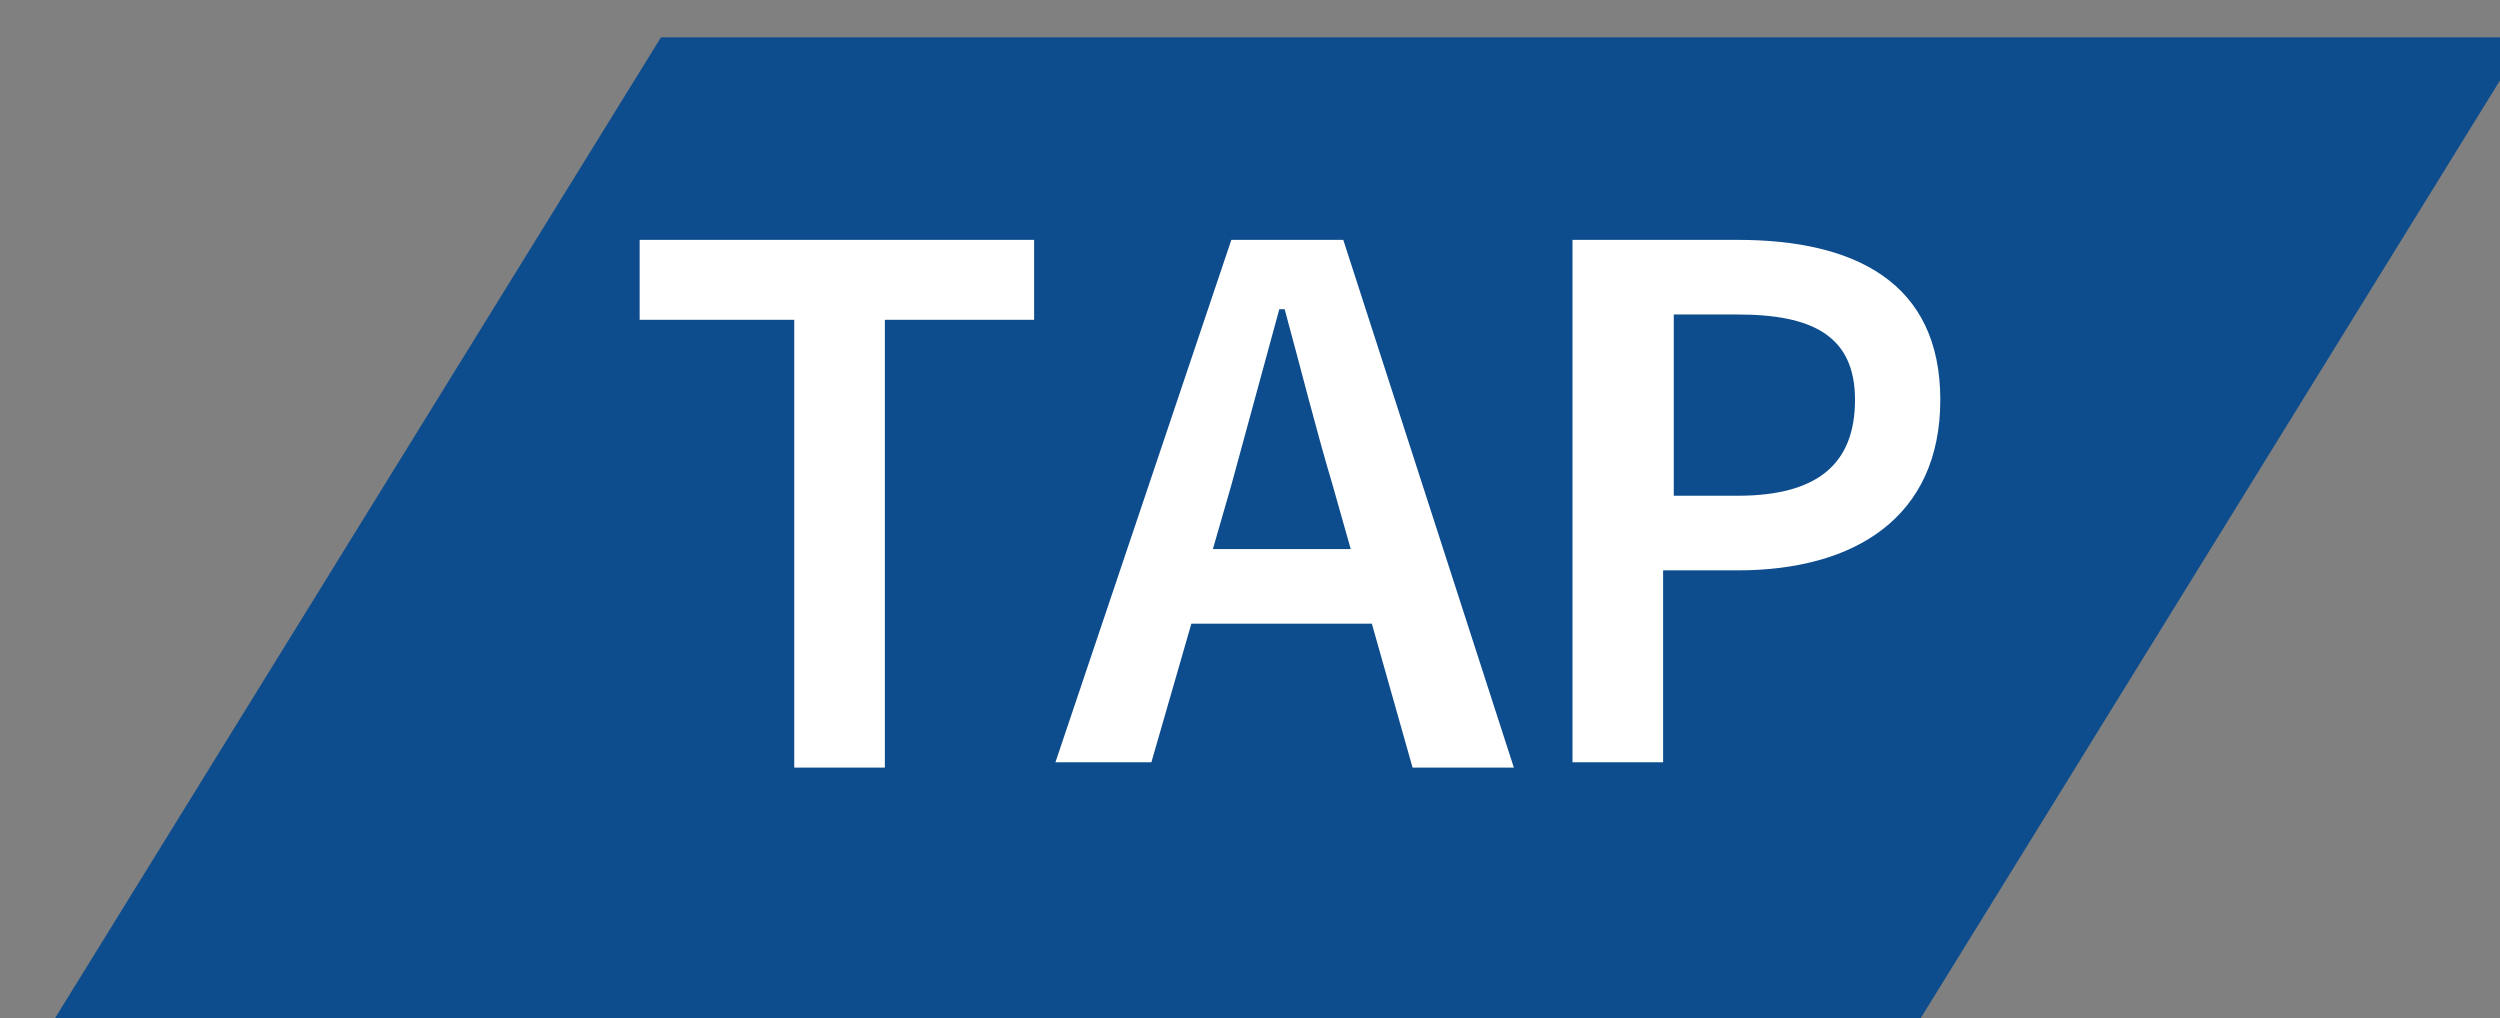 <?xml version="1.0" encoding="utf-8"?>
<!-- Generator: Adobe Illustrator 23.0.1, SVG Export Plug-In . SVG Version: 6.00 Build 0)  -->
<svg version="1.1" id="Layer_1" xmlns="http://www.w3.org/2000/svg" xmlns:xlink="http://www.w3.org/1999/xlink" x="0px" y="0px"
	 viewBox="0 0 46.9 19.1" style="enable-background:new 0 0 46.9 19.1;" xml:space="preserve">
<rect x="0" y="0" width="46.9" height="19.1" fill="#808080" stroke="none"/>
<style type="text/css">
	.st0{fill:#0D4D8E;}
	.st1{fill:#FFFFFF;}
	.st2{fill:#F15F43;}
	.st3{fill:#F7941D;}
	.st4{fill:#8F9297;}
</style>
<path id="path59" class="st0" d="M12.4,0.7h35L35.6,19.8h-35L12.4,0.7z"/>
<g>
	<g>
		<path class="st1" d="M14.9,6H12V4.5h7.4V6h-2.8v8.4h-1.7V6z"/>
		<path class="st1" d="M23.1,4.5h2.1l3.2,9.9h-1.9L25,9.1c-0.3-1-0.6-2.2-0.9-3.3H24c-0.3,1.1-0.6,2.2-0.9,3.3l-1.5,5.2h-1.8
			L23.1,4.5z M21.7,10.3h4.6v1.4h-4.6V10.3z"/>
		<path class="st1" d="M29.5,4.5h3.1c2.2,0,3.8,0.8,3.8,3c0,2.2-1.6,3.2-3.8,3.2h-1.4v3.6h-1.7V4.5z M32.6,9.3
			c1.5,0,2.2-0.6,2.2-1.8c0-1.2-0.8-1.6-2.2-1.6h-1.2v3.4H32.6z"/>
	</g>
</g>
</svg>
